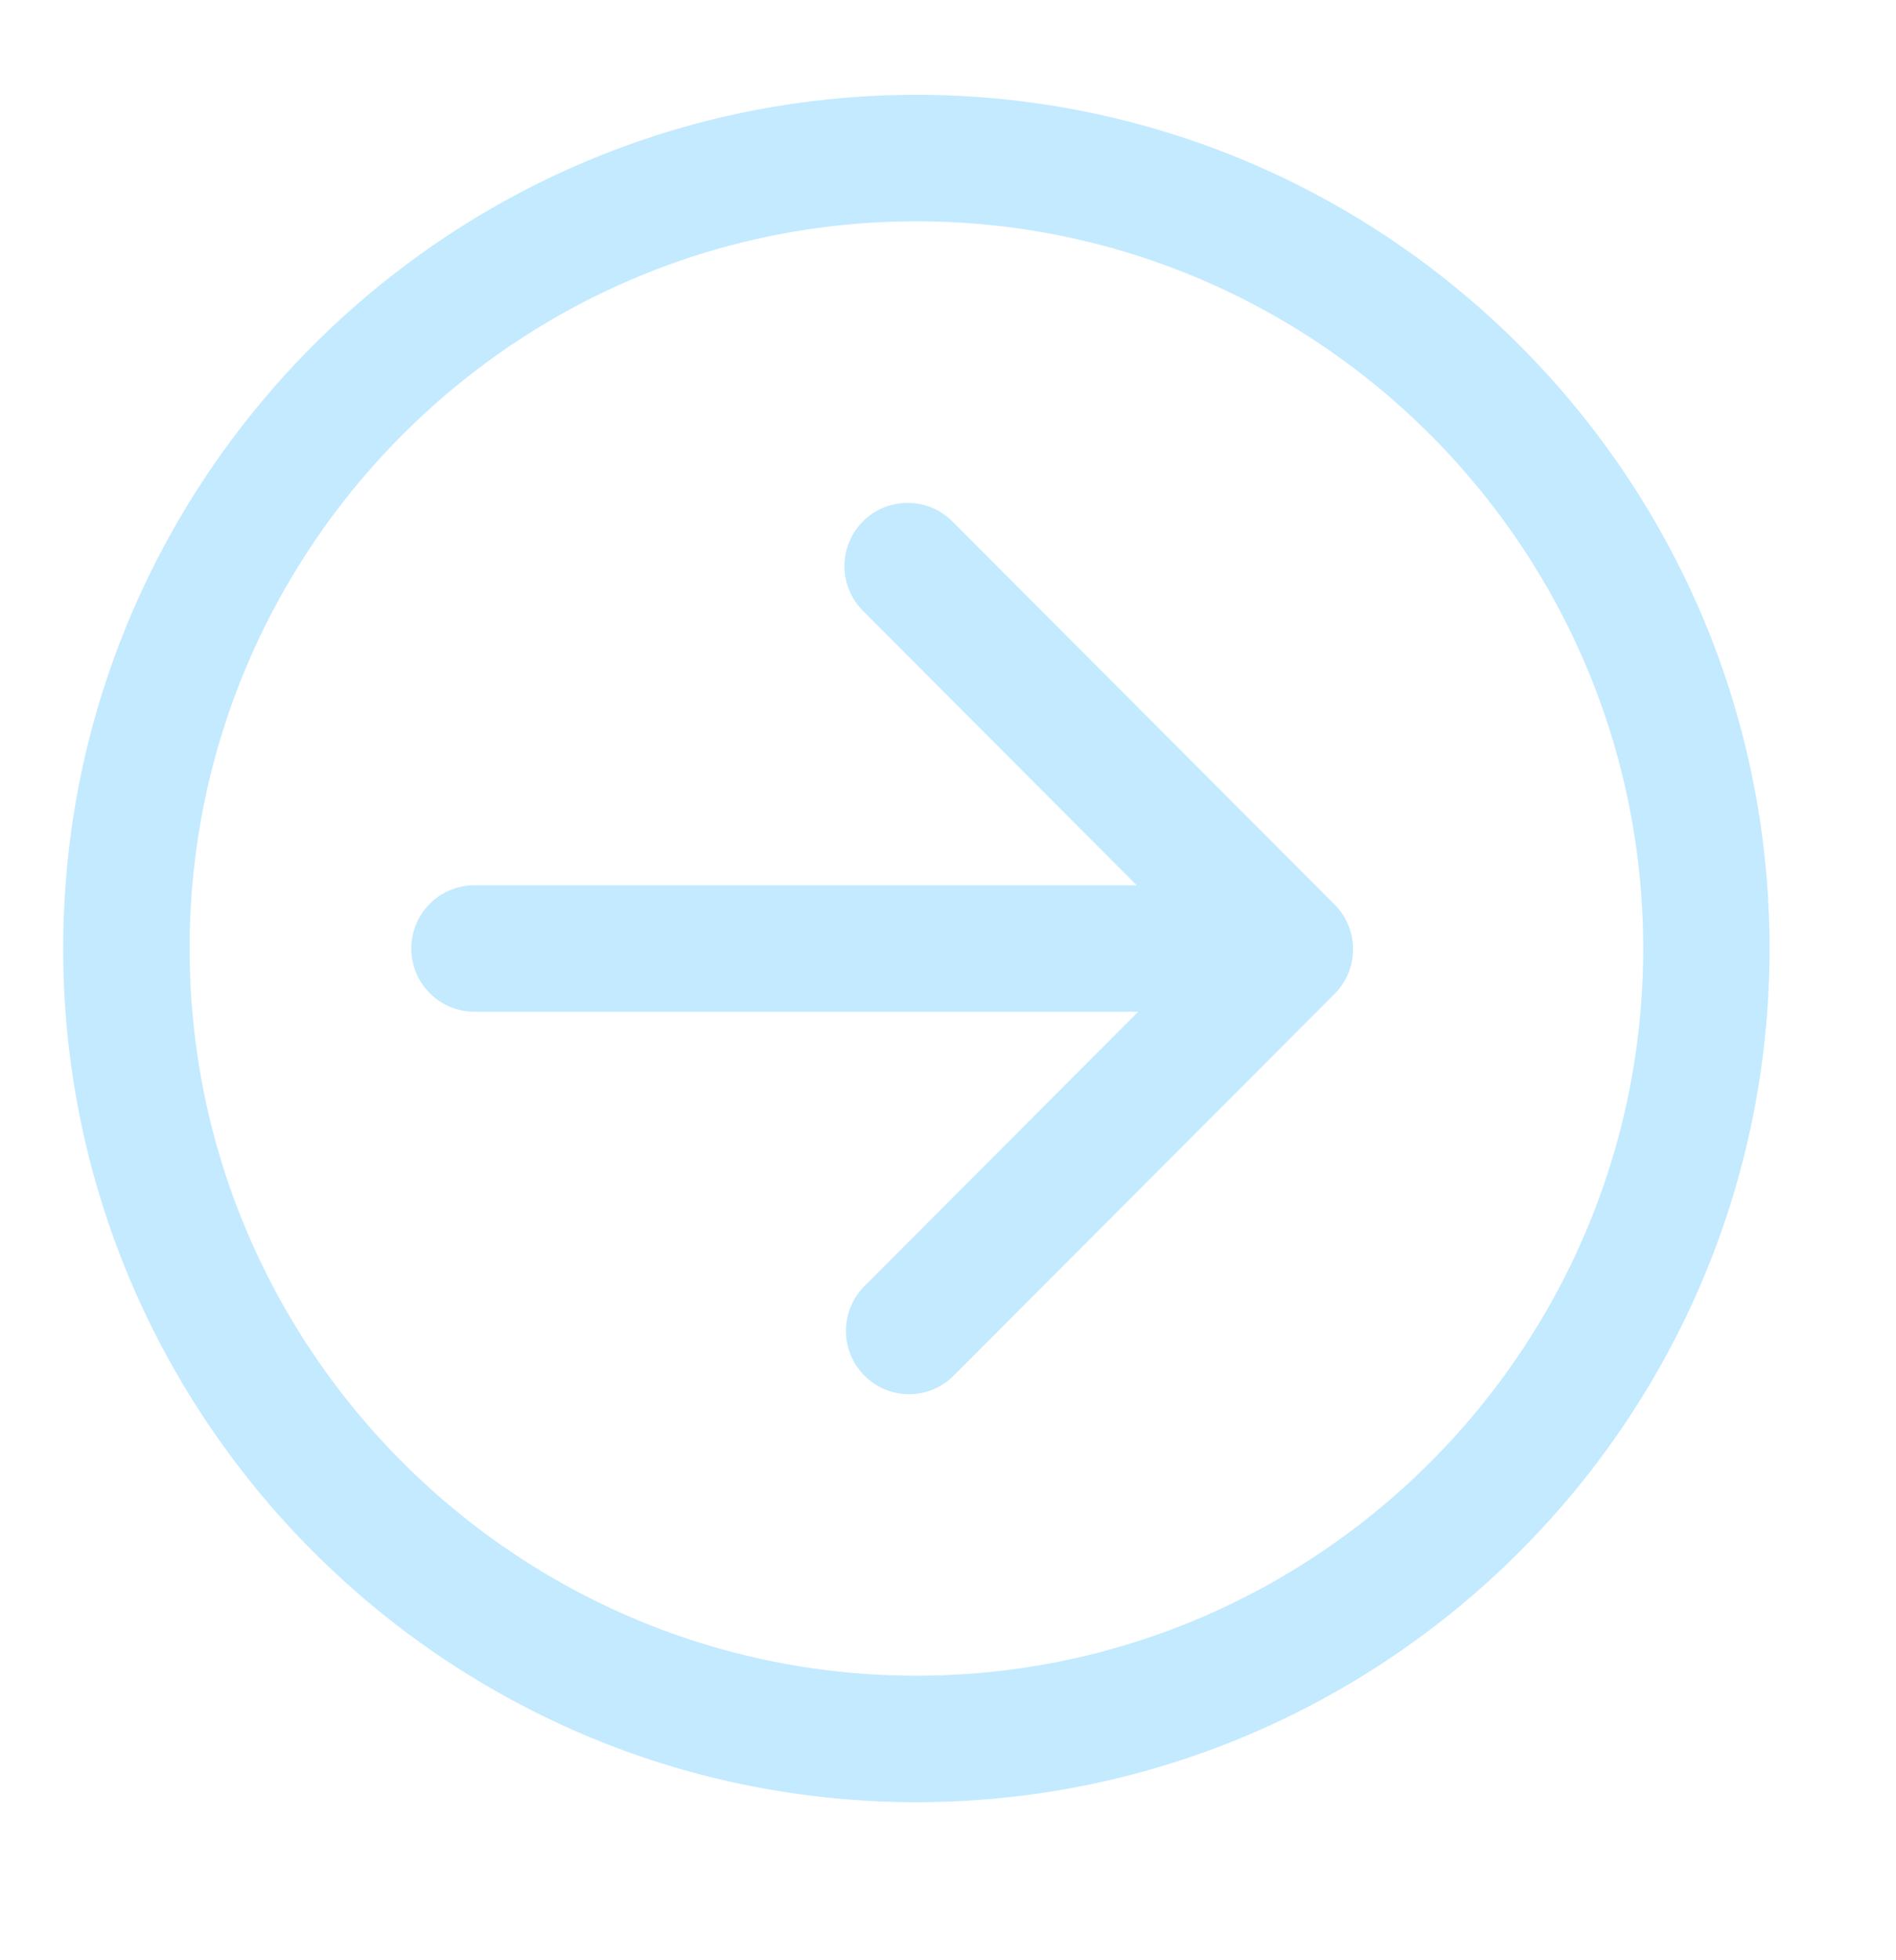 <svg xmlns="http://www.w3.org/2000/svg" width="30" height="31"><defs><filter id="a" width="30" height="31" x="0" y="0" filterUnits="userSpaceOnUse"><feOffset dy="1" in="SourceAlpha"/><feGaussianBlur result="blurOut" stdDeviation="1"/><feFlood flood-color="#004484" result="floodOut"/><feComposite in="floodOut" in2="blurOut" operator="atop"/><feComponentTransfer><feFuncA slope=".5" type="linear"/></feComponentTransfer><feMerge><feMergeNode/><feMergeNode in="SourceGraphic"/></feMerge></filter></defs><path fill="#AFE3FF" fill-opacity=".749" fill-rule="evenodd" d="M14.5 27.5C7.056 27.5 1 21.444 1 14S7.056.5 14.5.5 27.999 6.556 27.999 14 21.944 27.5 14.5 27.5zm0-25C8.158 2.5 3 7.659 3 14s5.158 11.5 11.5 11.5C20.841 25.5 26 20.341 26 14S20.841 2.5 14.5 2.5zm.592 18.253a.996.996 0 0 1-1.414.002 1.002 1.002 0 0 1-.001-1.415L18.009 15H7.508a1 1 0 0 1 0-2h10.478l-4.332-4.341a.999.999 0 1 1 1.415-1.413l6.048 6.059a1 1 0 0 1 0 1.413l-6.025 6.035z" filter="url(#a)"/></svg>